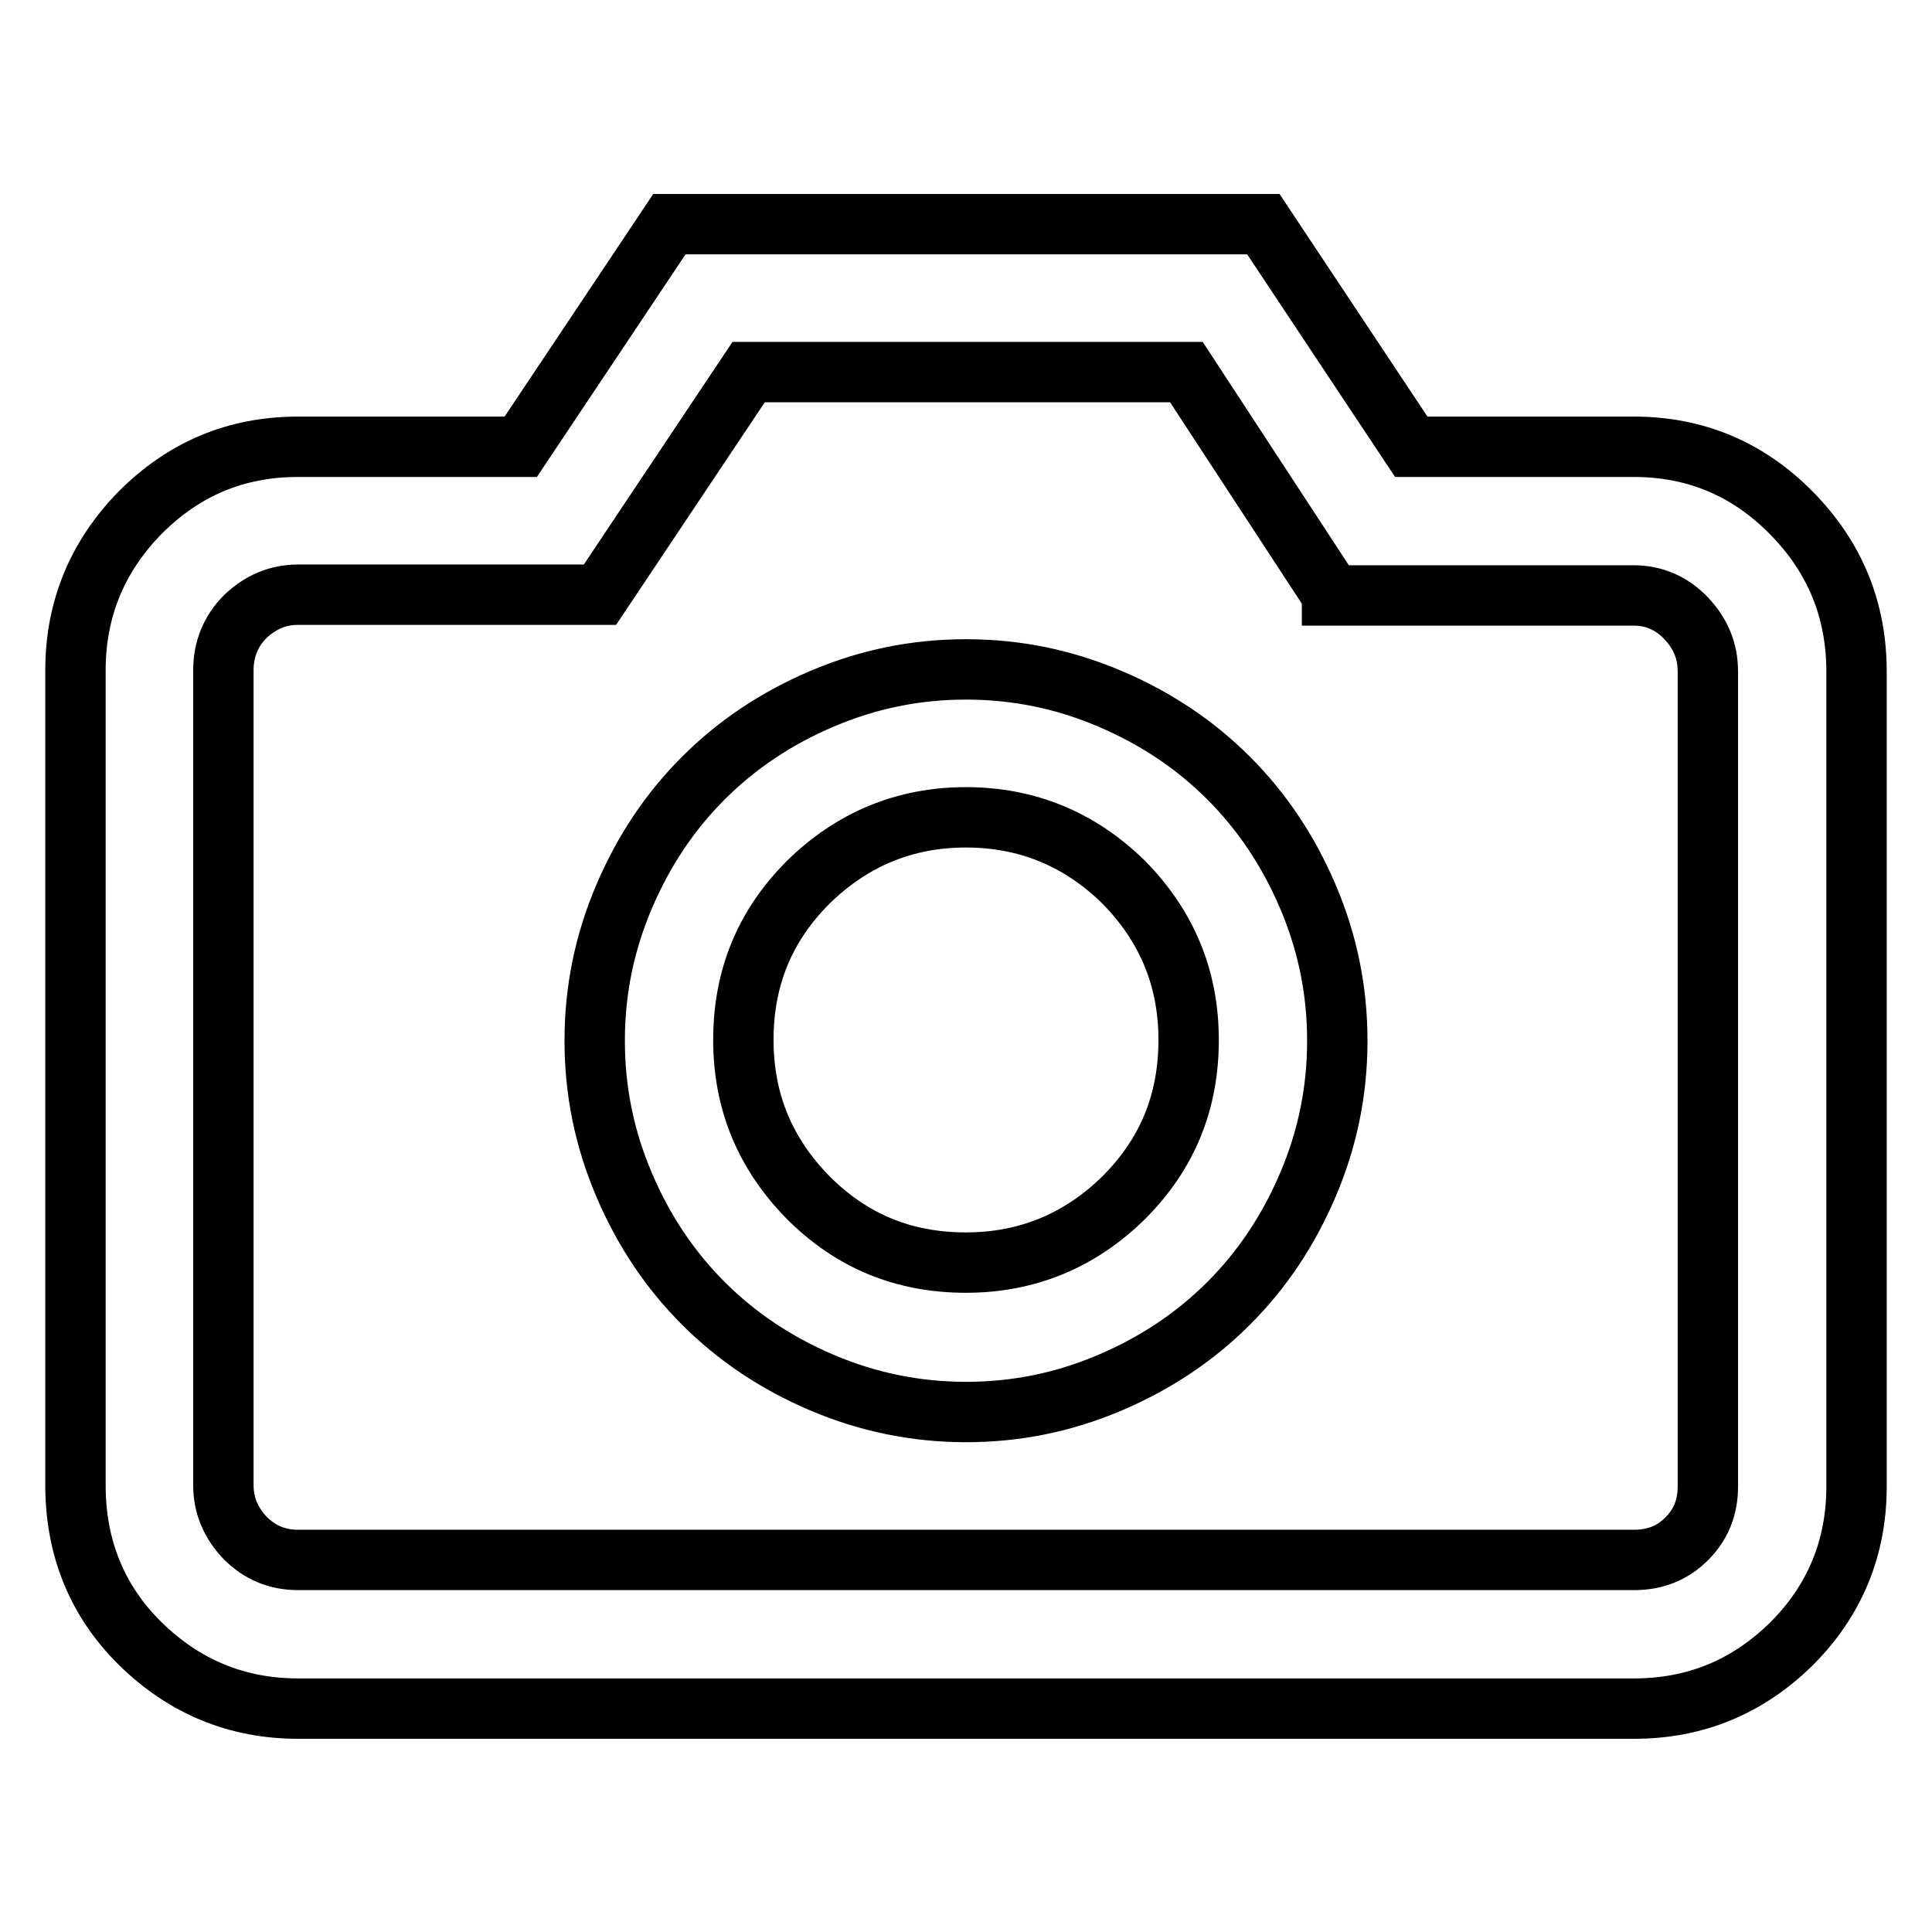 <?xml version="1.0" encoding="utf-8"?>
<!-- Svg Vector Icons : http://www.onlinewebfonts.com/icon -->
<!DOCTYPE svg PUBLIC "-//W3C//DTD SVG 1.1//EN" "http://www.w3.org/Graphics/SVG/1.1/DTD/svg11.dtd">
<svg version="1.1" xmlns="http://www.w3.org/2000/svg" xmlns:xlink="http://www.w3.org/1999/xlink" x="0px" y="0px" viewBox="0 0 256 256" enable-background="new 0 0 256 256" xml:space="preserve">
<g> <path stroke-width="8" fill-opacity="0" stroke="#000000"  d="M88.7,29.7h78.7L187,59.2h29.5c8.1,0,15.1,2.9,20.9,8.8c5.8,5.9,8.6,12.9,8.6,21v108 c0,8.1-2.9,15.1-8.6,20.8c-5.8,5.7-12.7,8.6-20.9,8.6h-177c-8.1,0-15.1-2.9-20.9-8.6S10,205,10,196.8v-108c0-8.1,2.9-15.1,8.6-20.9 c5.8-5.8,12.7-8.7,20.9-8.7H69L88.7,29.7z M128,88.7c6.7,0,13,1.3,19.1,3.9c6.1,2.6,11.3,6.1,15.7,10.5c4.4,4.4,7.9,9.6,10.5,15.7 c2.6,6.1,3.9,12.4,3.9,19.1c0,6.7-1.3,13-3.9,19.1c-2.6,6.1-6.1,11.3-10.5,15.7c-4.4,4.4-9.6,7.9-15.7,10.5 c-6.1,2.6-12.4,3.9-19.1,3.9c-6.6,0-13-1.3-19.1-3.9s-11.3-6.1-15.7-10.5s-7.9-9.6-10.5-15.7c-2.6-6.1-3.9-12.4-3.9-19.1 s1.3-13,3.9-19.1c2.6-6.1,6.1-11.3,10.5-15.7c4.4-4.4,9.6-7.9,15.7-10.5C115,90,121.3,88.7,128,88.7L128,88.7z M128,108.3 c-8.1,0-15.1,2.9-20.9,8.6c-5.8,5.8-8.6,12.7-8.6,20.9s2.9,15.1,8.6,20.9c5.8,5.8,12.7,8.6,20.9,8.6c8.1,0,15.1-2.9,20.9-8.6 c5.8-5.8,8.6-12.7,8.6-20.9s-2.9-15.1-8.6-20.9C143.1,111.2,136.1,108.3,128,108.3z M176.5,78.8l-19.3-29.5h-58L79.5,78.8h-40 c-2.7,0-5,1-7,2.9c-1.9,1.9-2.9,4.3-2.9,7.1v108c0,2.7,1,5,2.9,7c1.9,1.9,4.2,2.9,7,2.9h177c2.8,0,5.1-0.9,7-2.8 c1.9-1.9,2.8-4.2,2.8-6.9V89c0-2.8-1-5.1-2.9-7.1c-1.9-2-4.3-3-6.9-3H176.5L176.5,78.8z"/></g>
</svg>